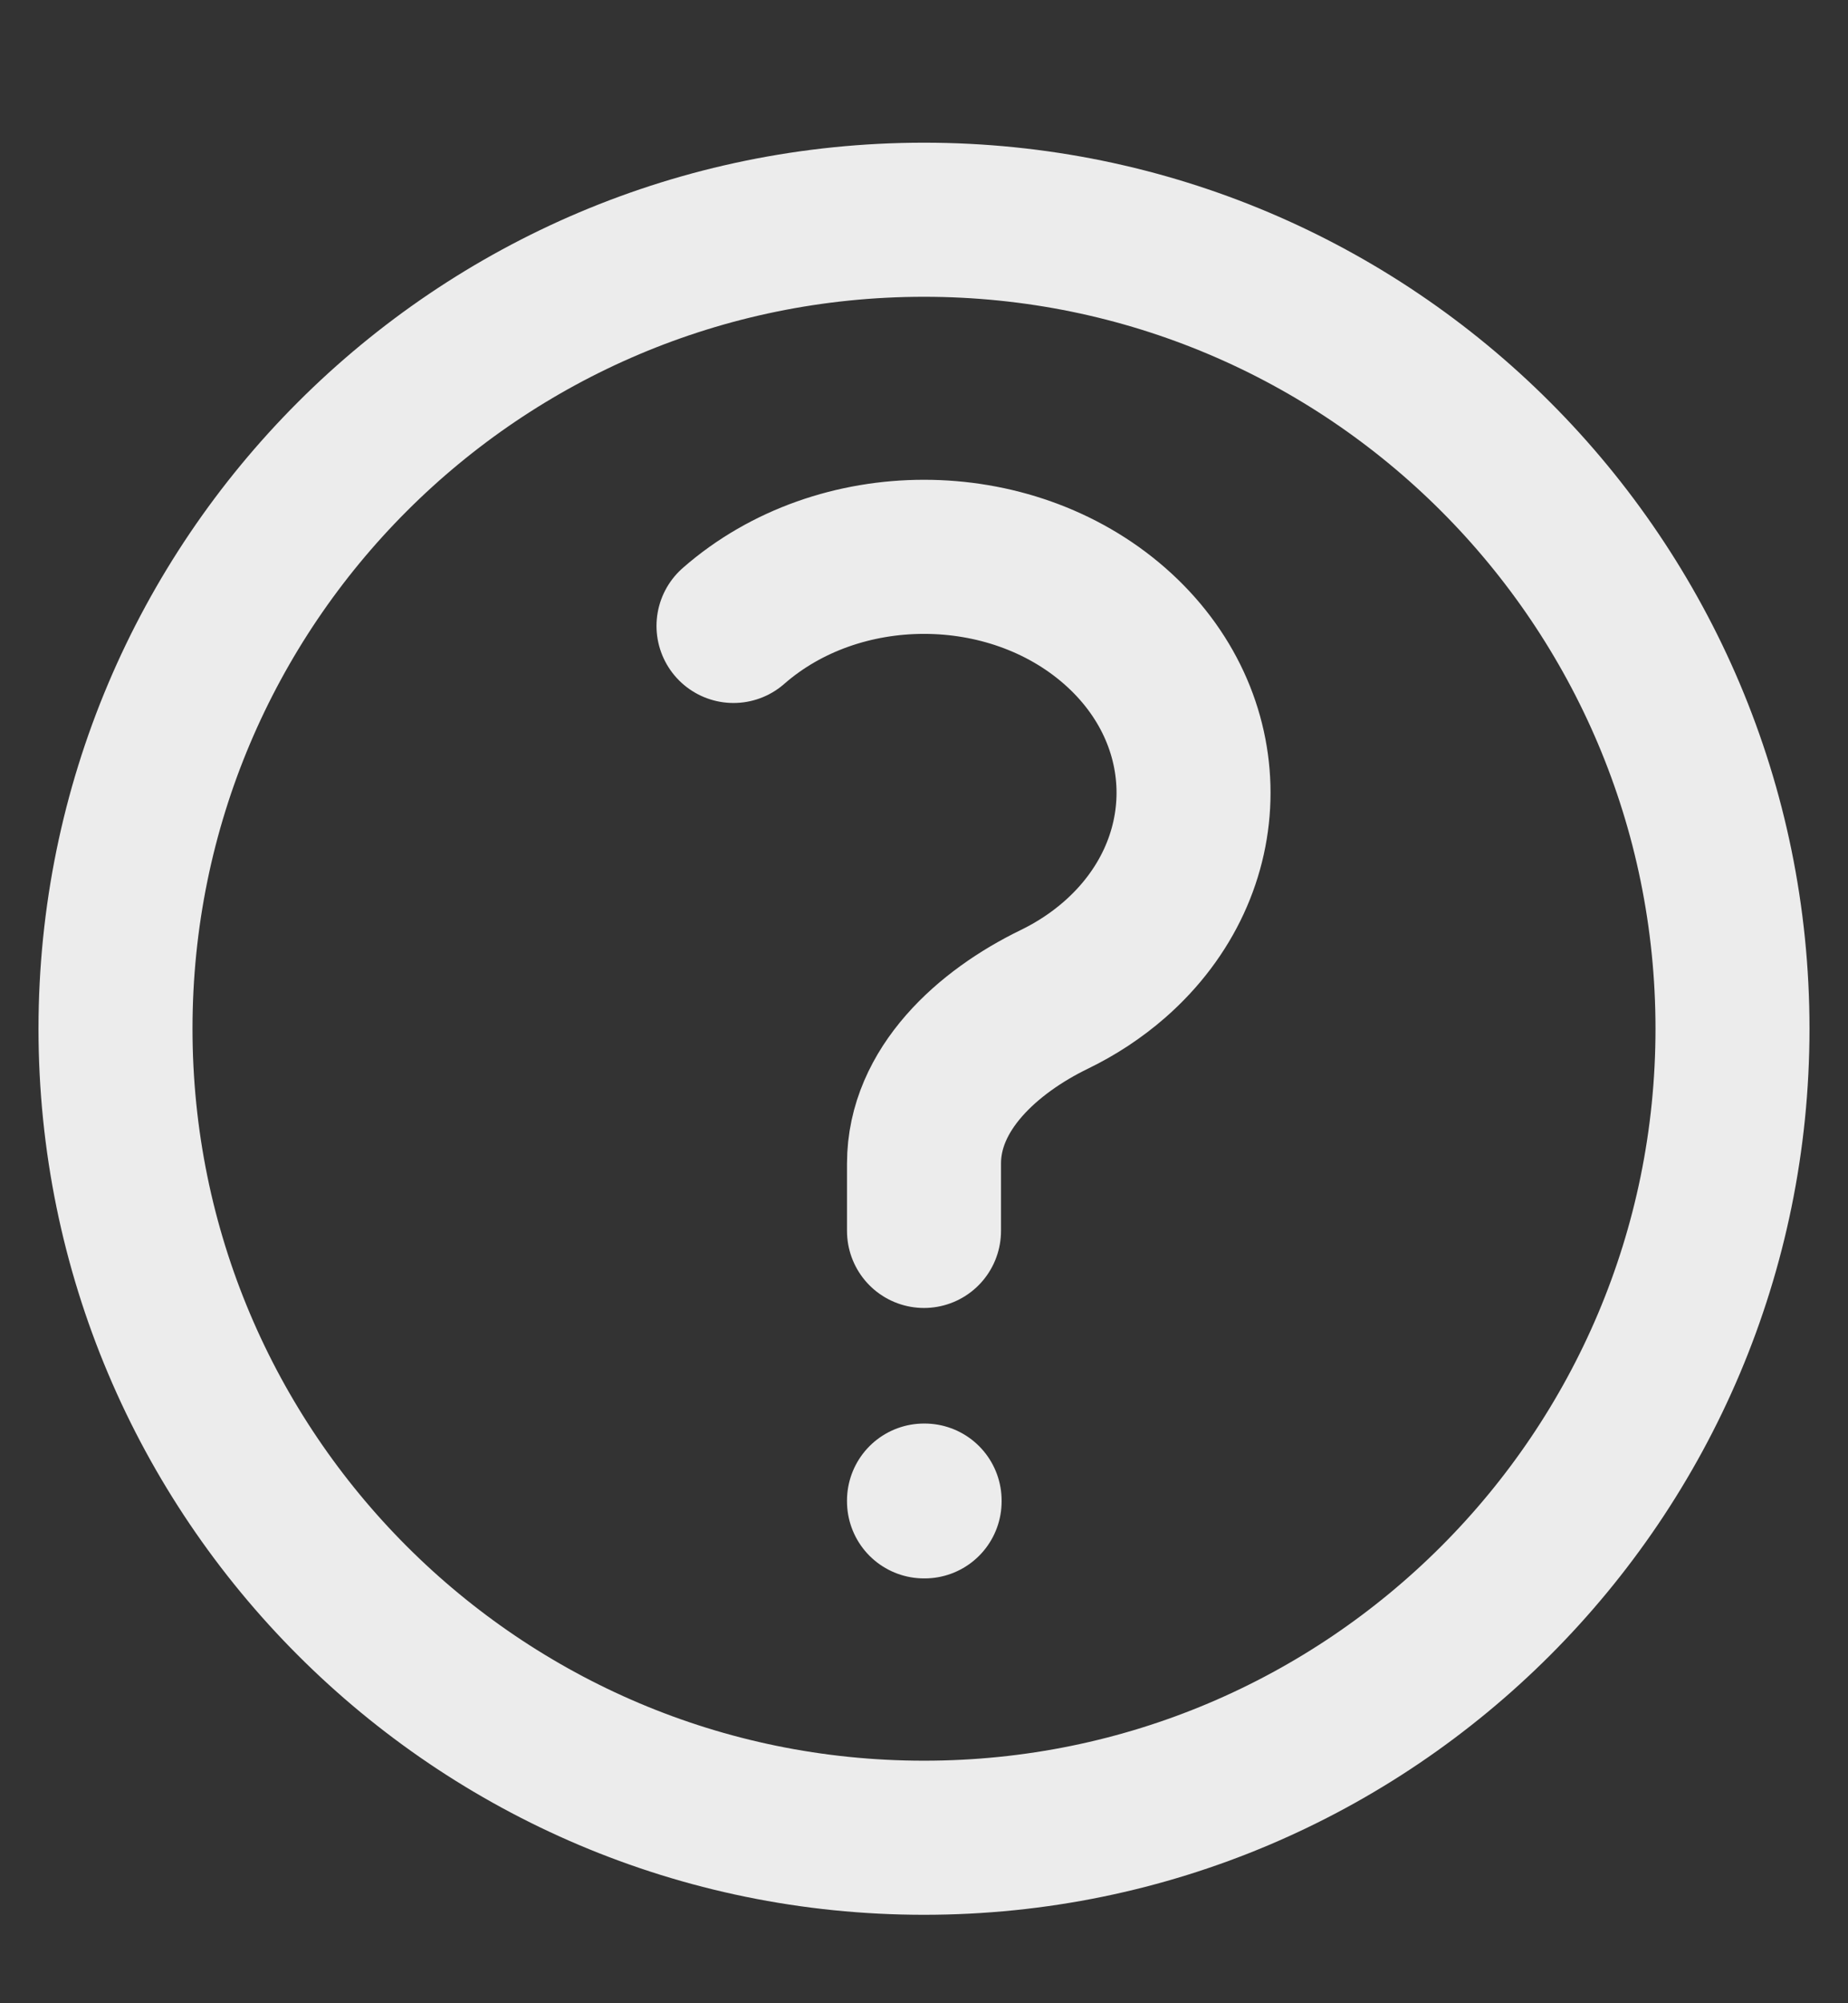 <svg width="12" height="13" viewBox="0 0 12 13" fill="none" xmlns="http://www.w3.org/2000/svg">
<rect x="0" y="0" width="12" height="13" fill="#333333" stroke="none"/>
<path d="M4.763 4.062C5.446 3.464 6.554 3.464 7.238 4.062C7.921 4.66 7.921 5.629 7.238 6.227C7.119 6.331 6.987 6.417 6.847 6.485C6.412 6.696 6 7.068 6 7.551V7.988M11.25 6.676C11.25 9.575 8.899 11.926 6 11.926C3.101 11.926 0.75 9.575 0.75 6.676C0.75 3.776 3.101 1.426 6 1.426C8.899 1.426 11.25 3.776 11.25 6.676ZM6 9.738H6.004V9.743H6V9.738Z" stroke="#ECECEC" stroke-linecap="round" stroke-linejoin="round"/>
</svg>
